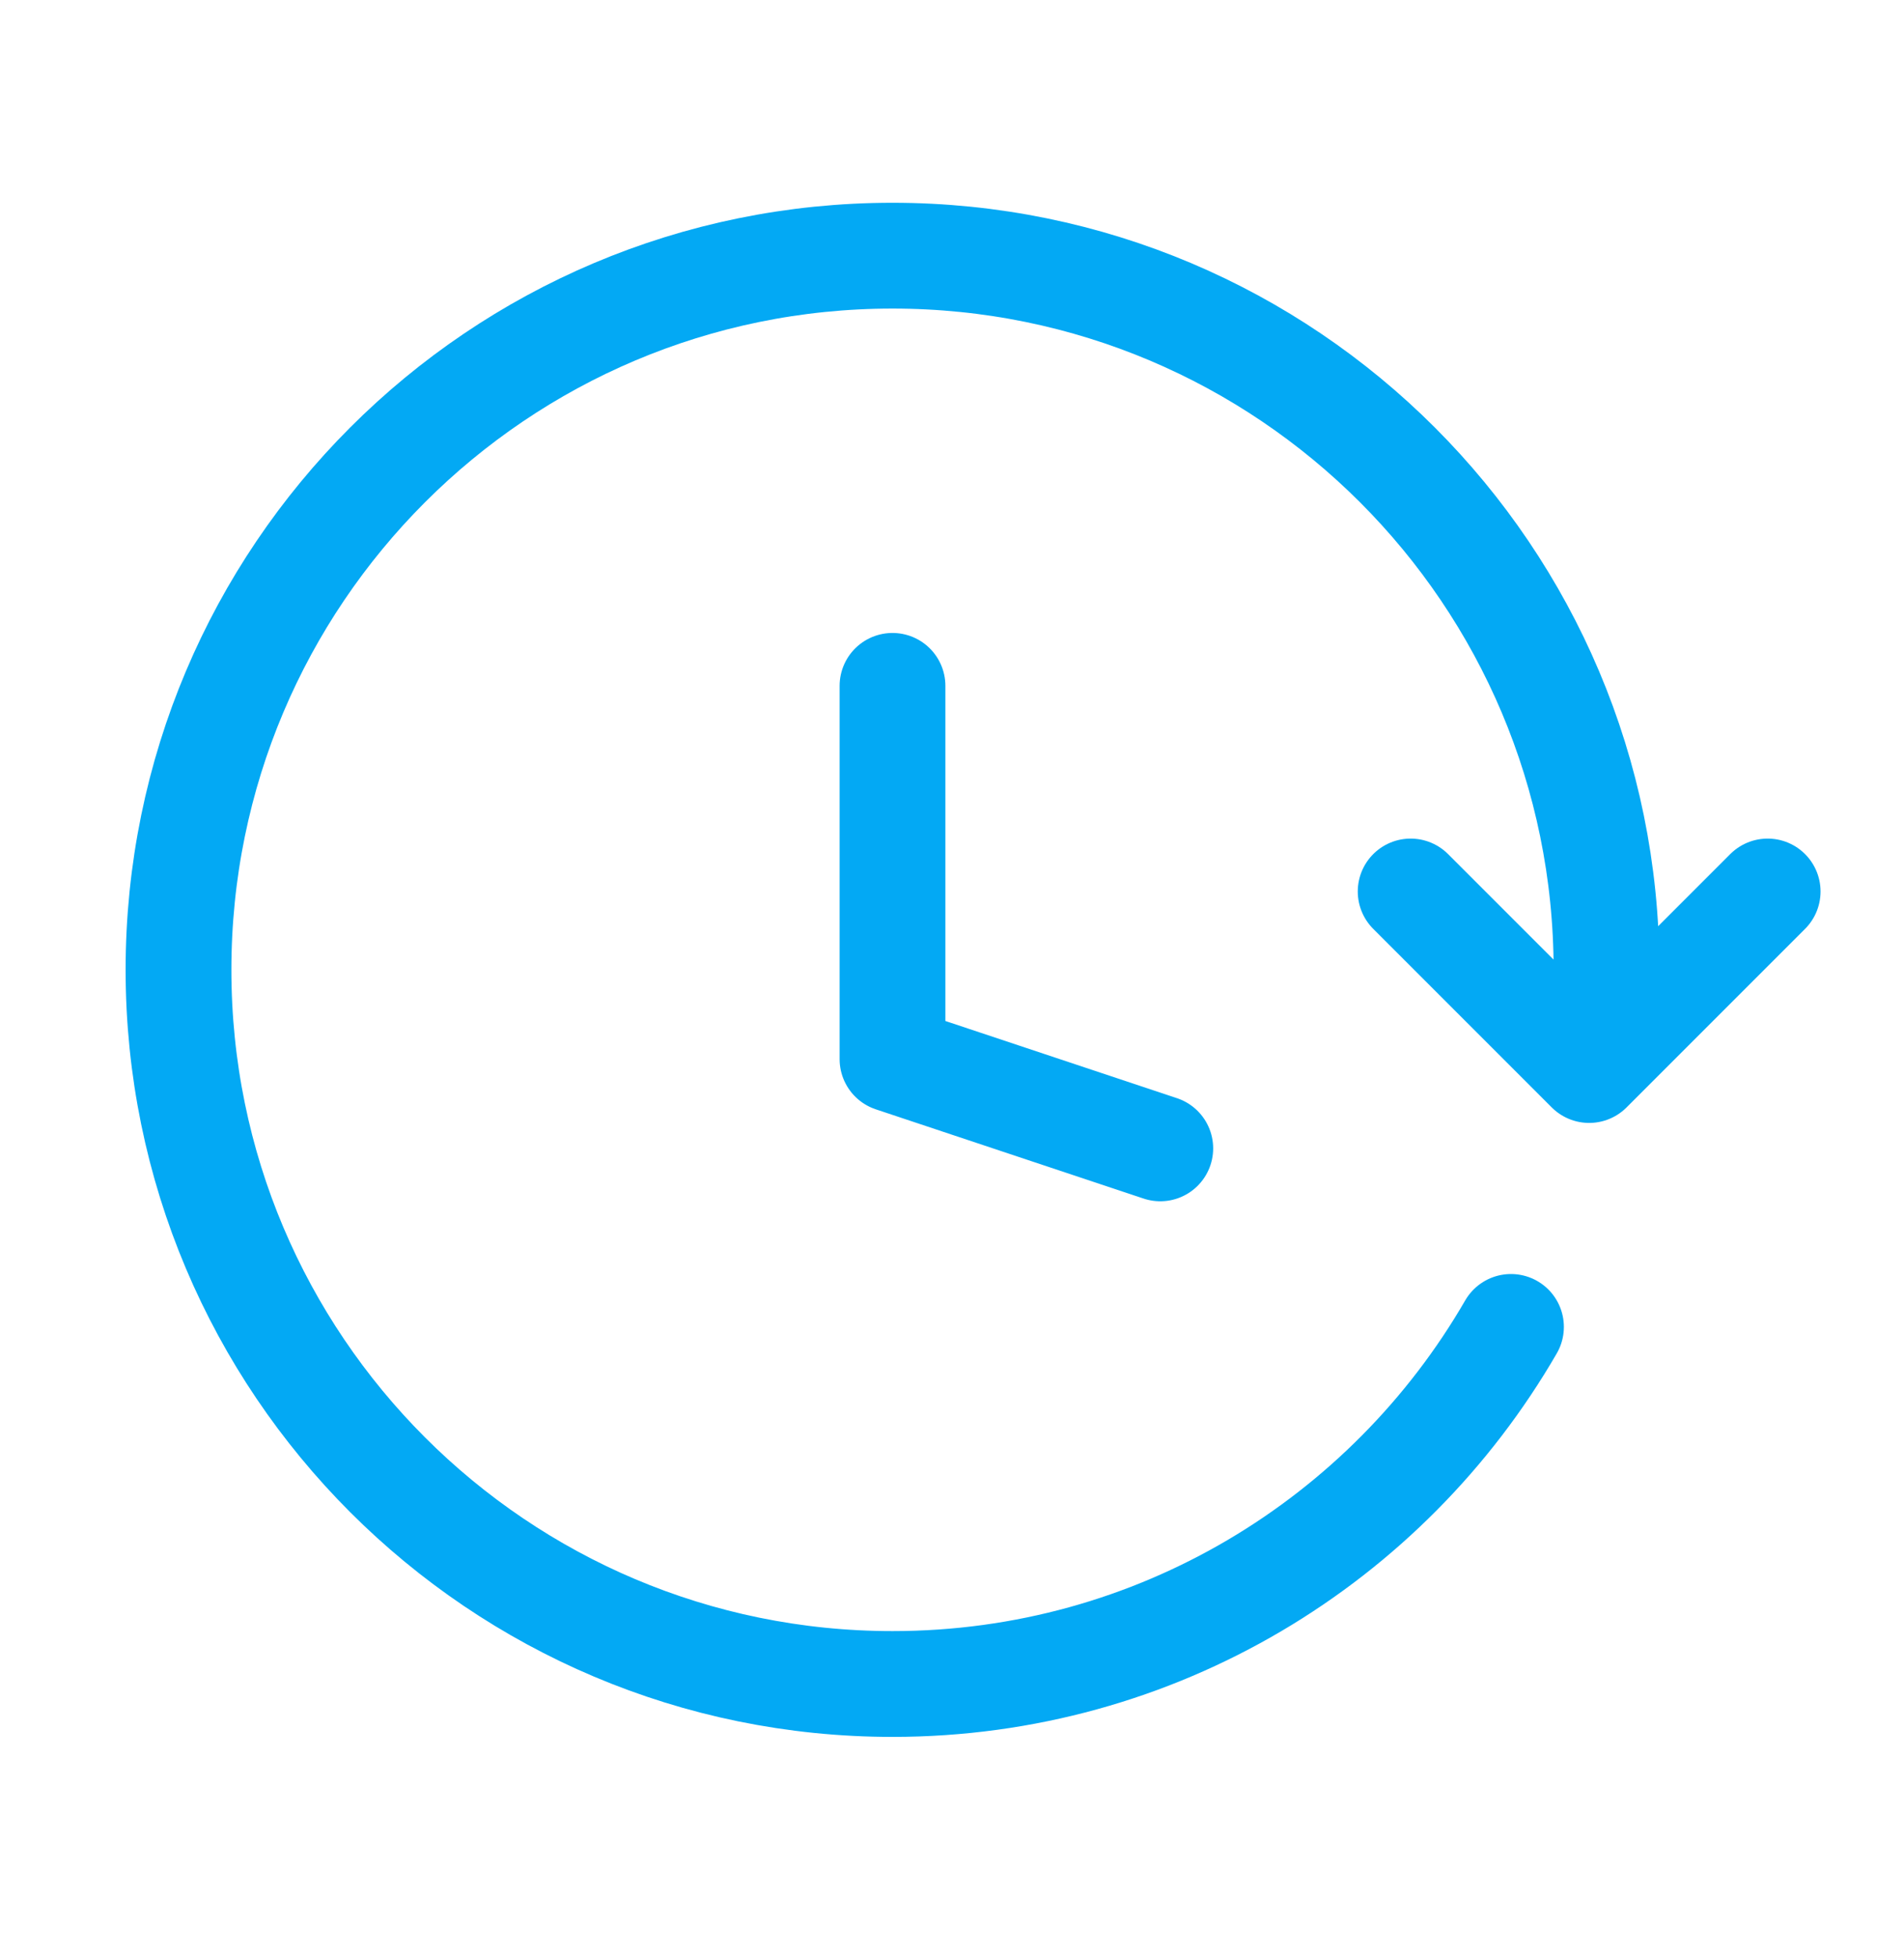 <svg width="36" height="37" viewBox="0 0 36 37" fill="none" xmlns="http://www.w3.org/2000/svg">
<path d="M21.938 21.708L16.875 20.021V12.965M30.375 18.333C30.375 10.877 24.331 4.833 16.875 4.833C9.419 4.833 3.375 10.877 3.375 18.333C3.375 25.789 9.419 31.833 16.875 31.833C21.872 31.833 26.235 29.119 28.569 25.083M26.672 16.852L30.047 20.227L33.422 16.852" stroke="#03A9F4" stroke-width="2" stroke-linecap="round" stroke-linejoin="round"/>
</svg>
